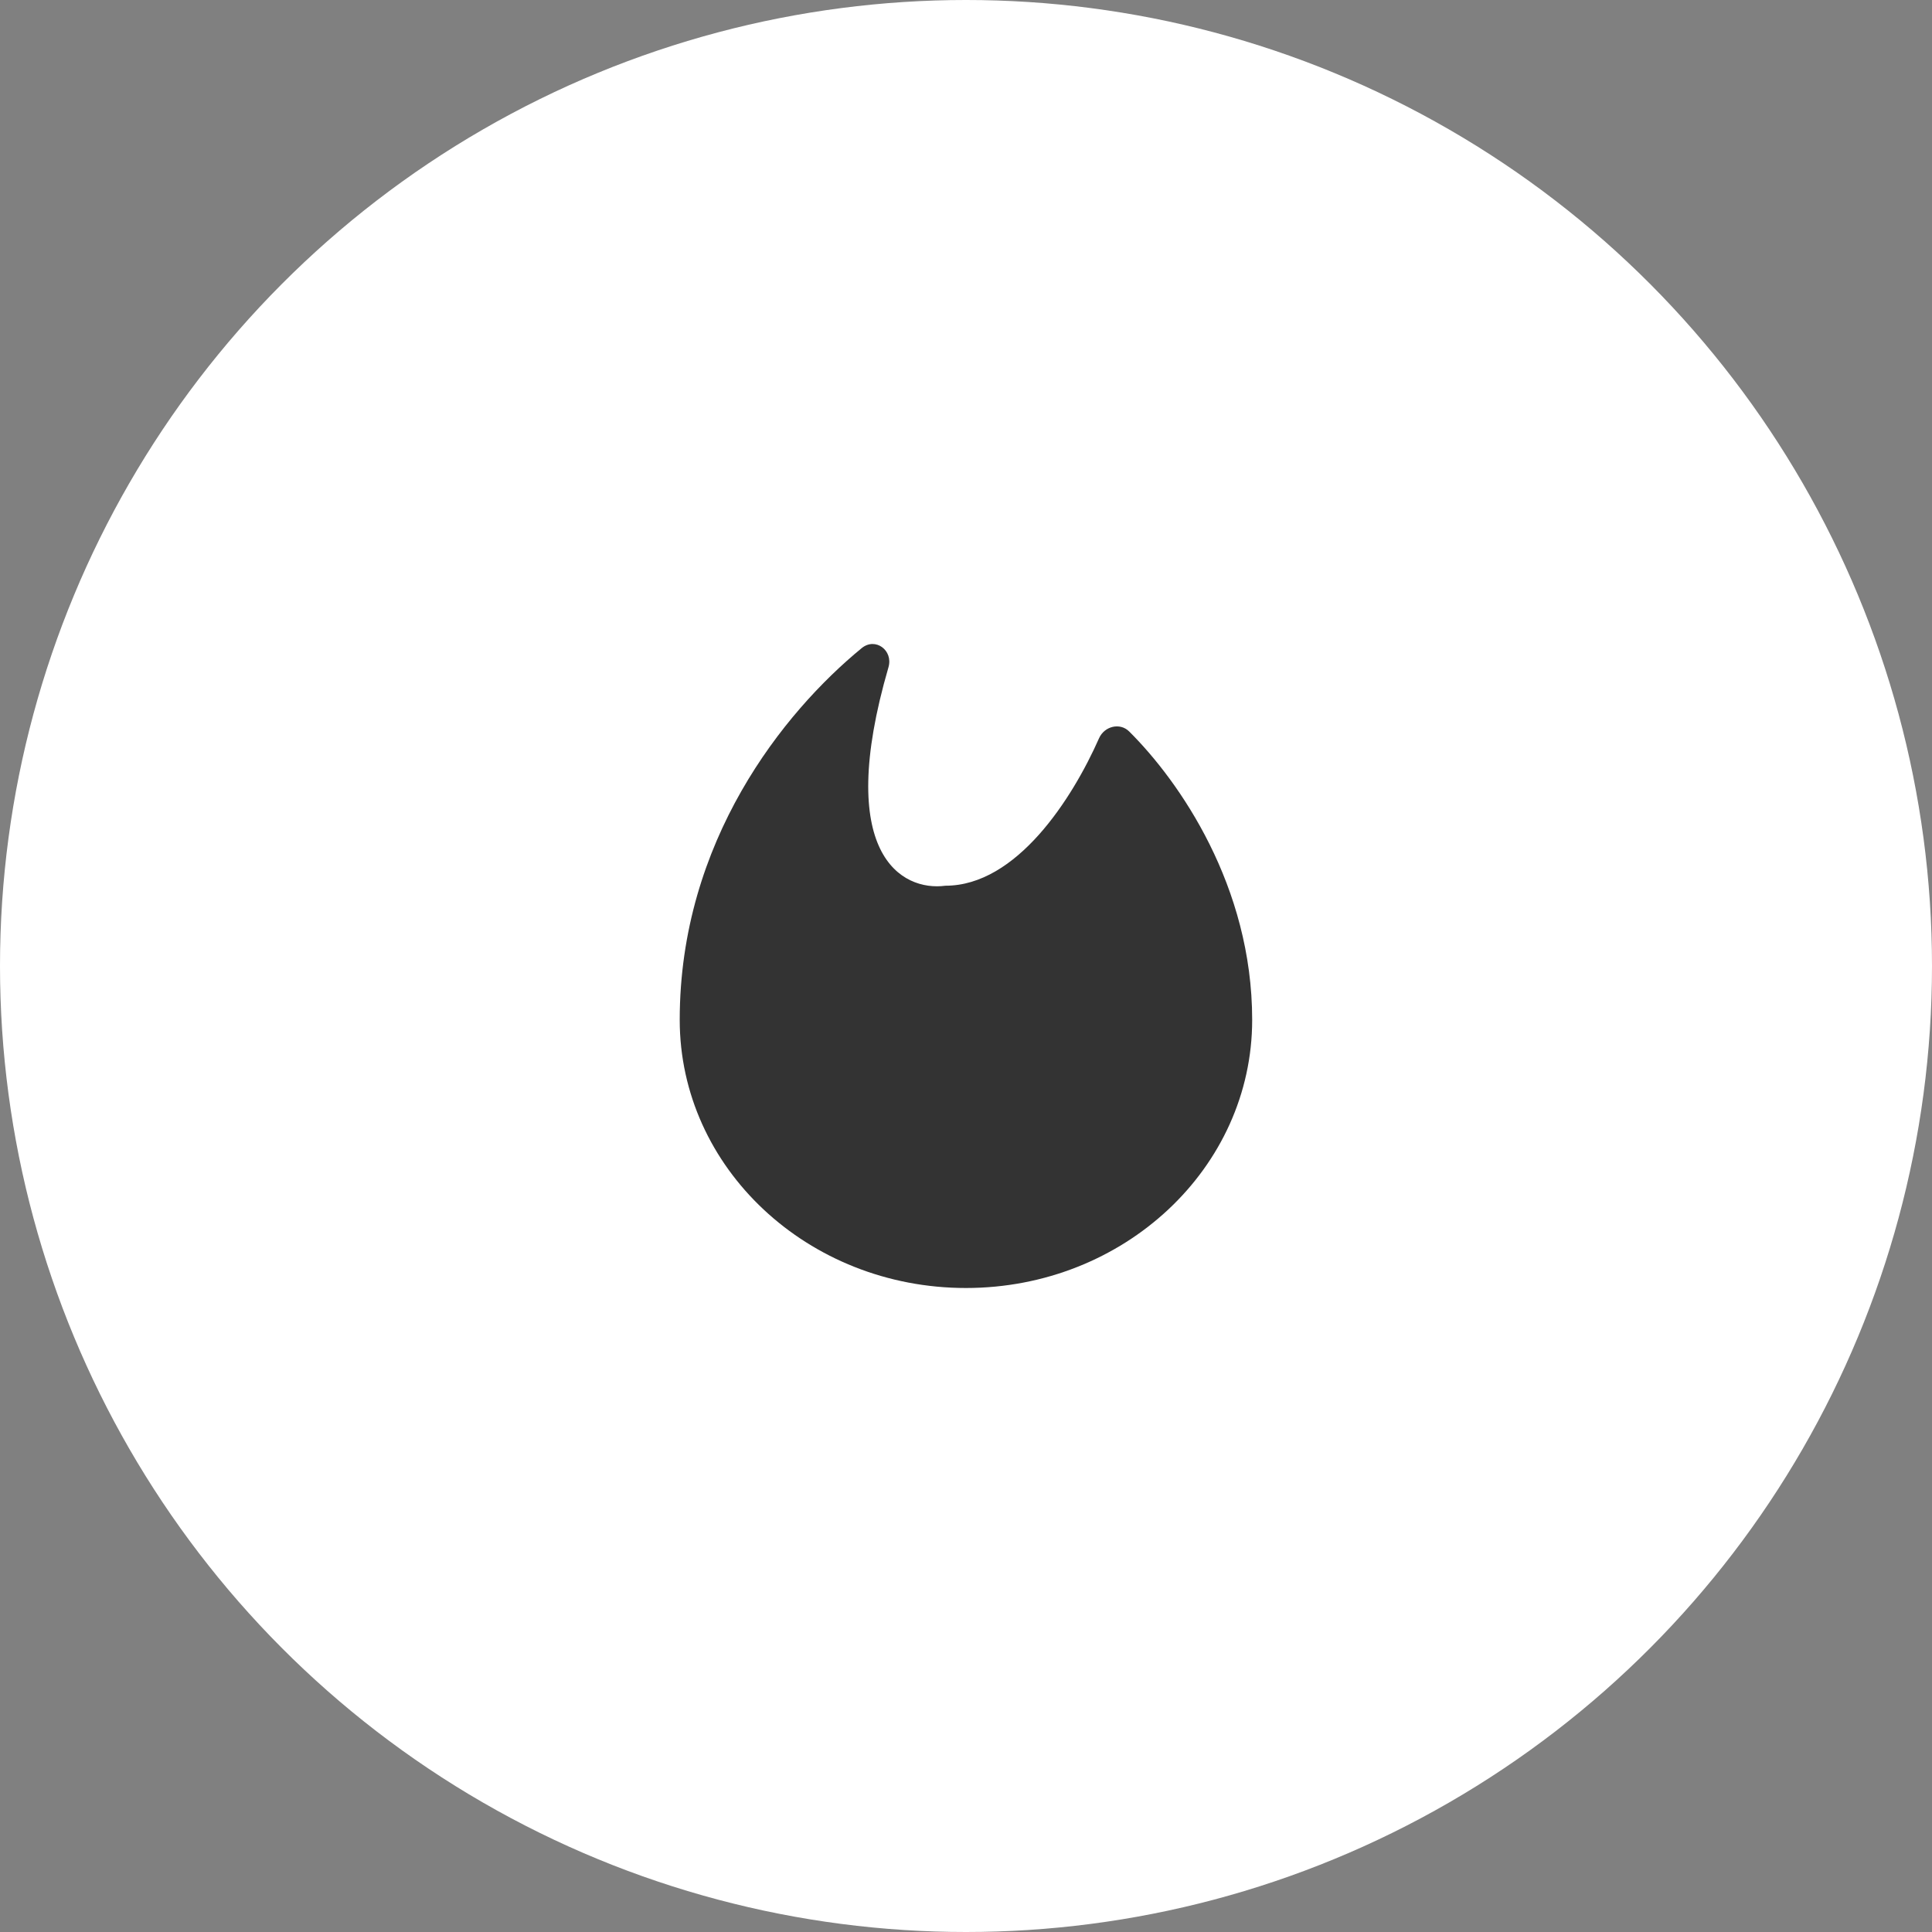 <svg xmlns="http://www.w3.org/2000/svg" width="90" height="90" fill="none"><rect width="100%" height="100%" fill="#808080" stroke="none"/><circle cx="45" cy="45" r="45" fill="#fff"/><path fill="#333" d="M44.997 60c7.364 0 13.334-5.593 13.334-12.493 0-6.236-3.391-11.11-5.73-13.433-.434-.43-1.156-.24-1.402.314-1.245 2.817-3.839 6.872-7.154 6.872-2.052.275-5.186-1.48-2.656-10.179.228-.783-.609-1.412-1.248-.889-3.636 2.982-8.477 8.994-8.477 17.315 0 6.9 5.97 12.493 13.333 12.493Z"/></svg>